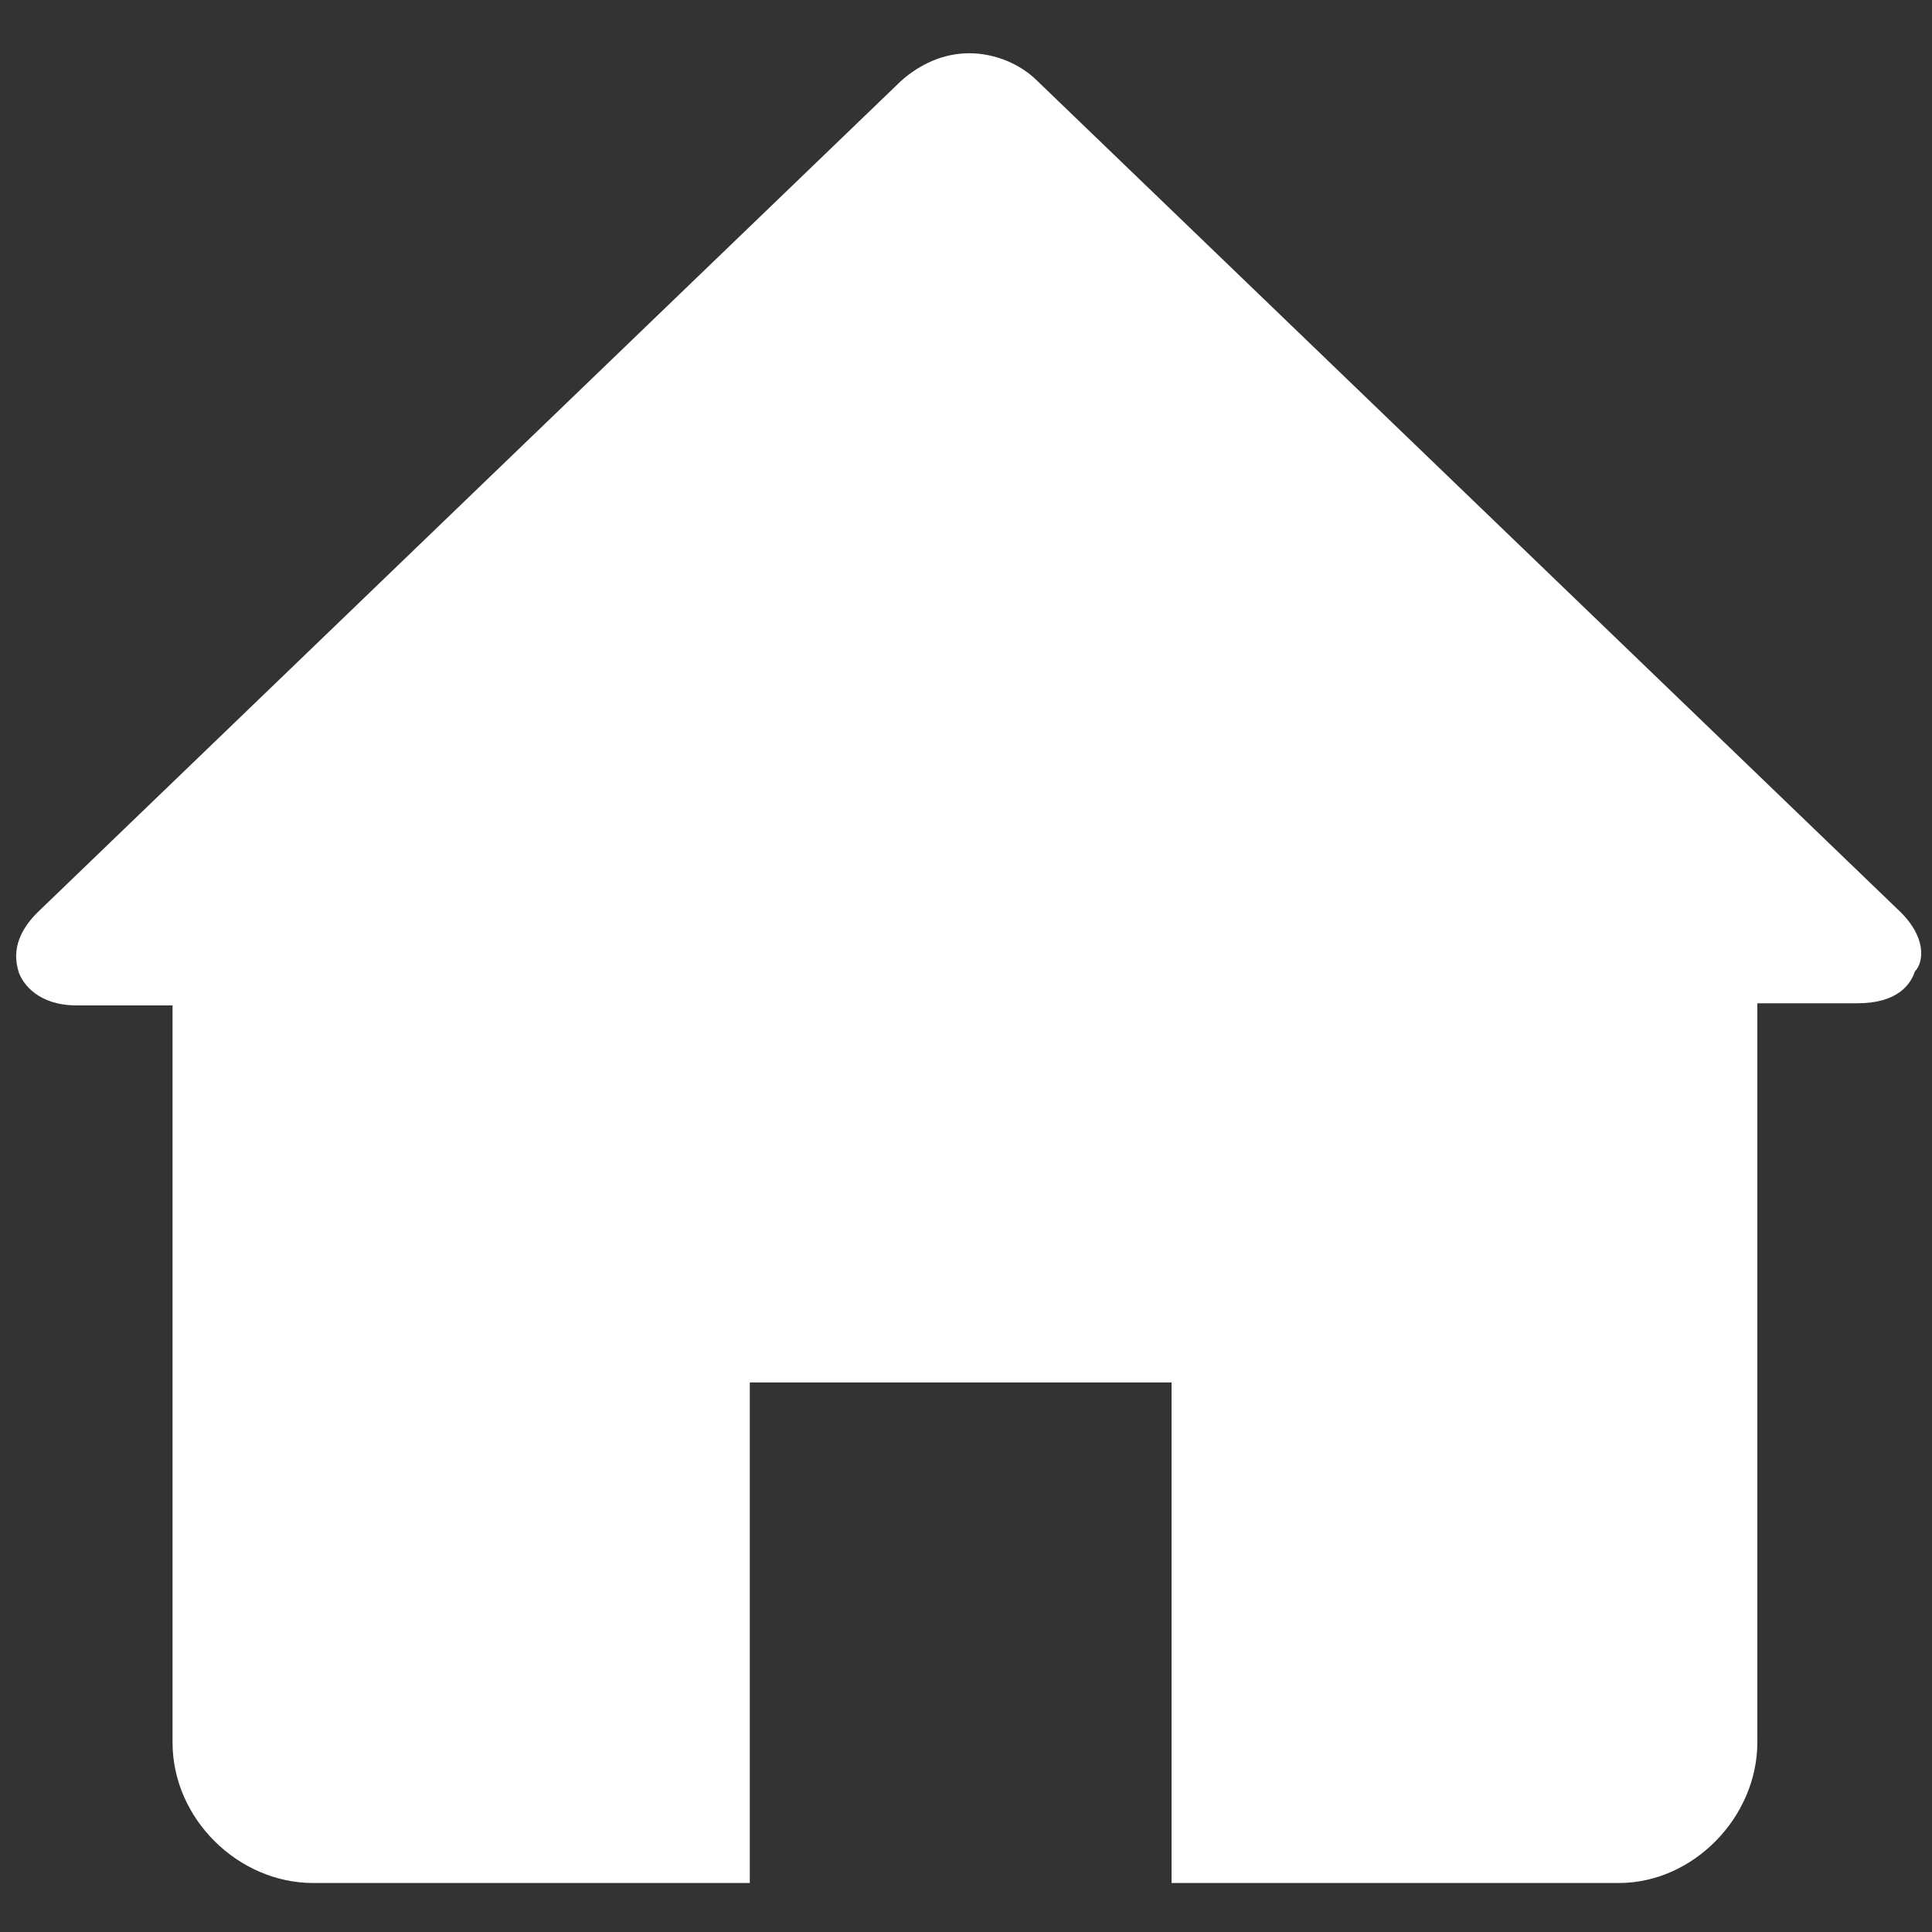 <svg version="1.1" id="Capa_1" xmlns="http://www.w3.org/2000/svg" x="0" y="0" viewBox="0 0 90.7 90.7" xml:space="preserve"><rect x="0" y="0" width="90.7" height="90.7" fill="#333333" stroke="none"/><path d="M89.1 42.7L48.7 3.8c-.8-.8-2-1.3-3.2-1.3-1.2 0-2.3.5-3.2 1.3L1.9 42.7c-1.4 1.3-1.2 2.4-1 3 .2.5.9 1.5 2.7 1.5h4.5v34.6c0 3.6 3.1 6.6 6.6 6.6h20.5V64.9H55v23.5h21c3.5 0 6.5-3.1 6.5-6.6V47.1h4.7c1.9 0 2.5-.9 2.7-1.5.4-.4.6-1.6-.8-2.9z" fill="#fff"/></svg>